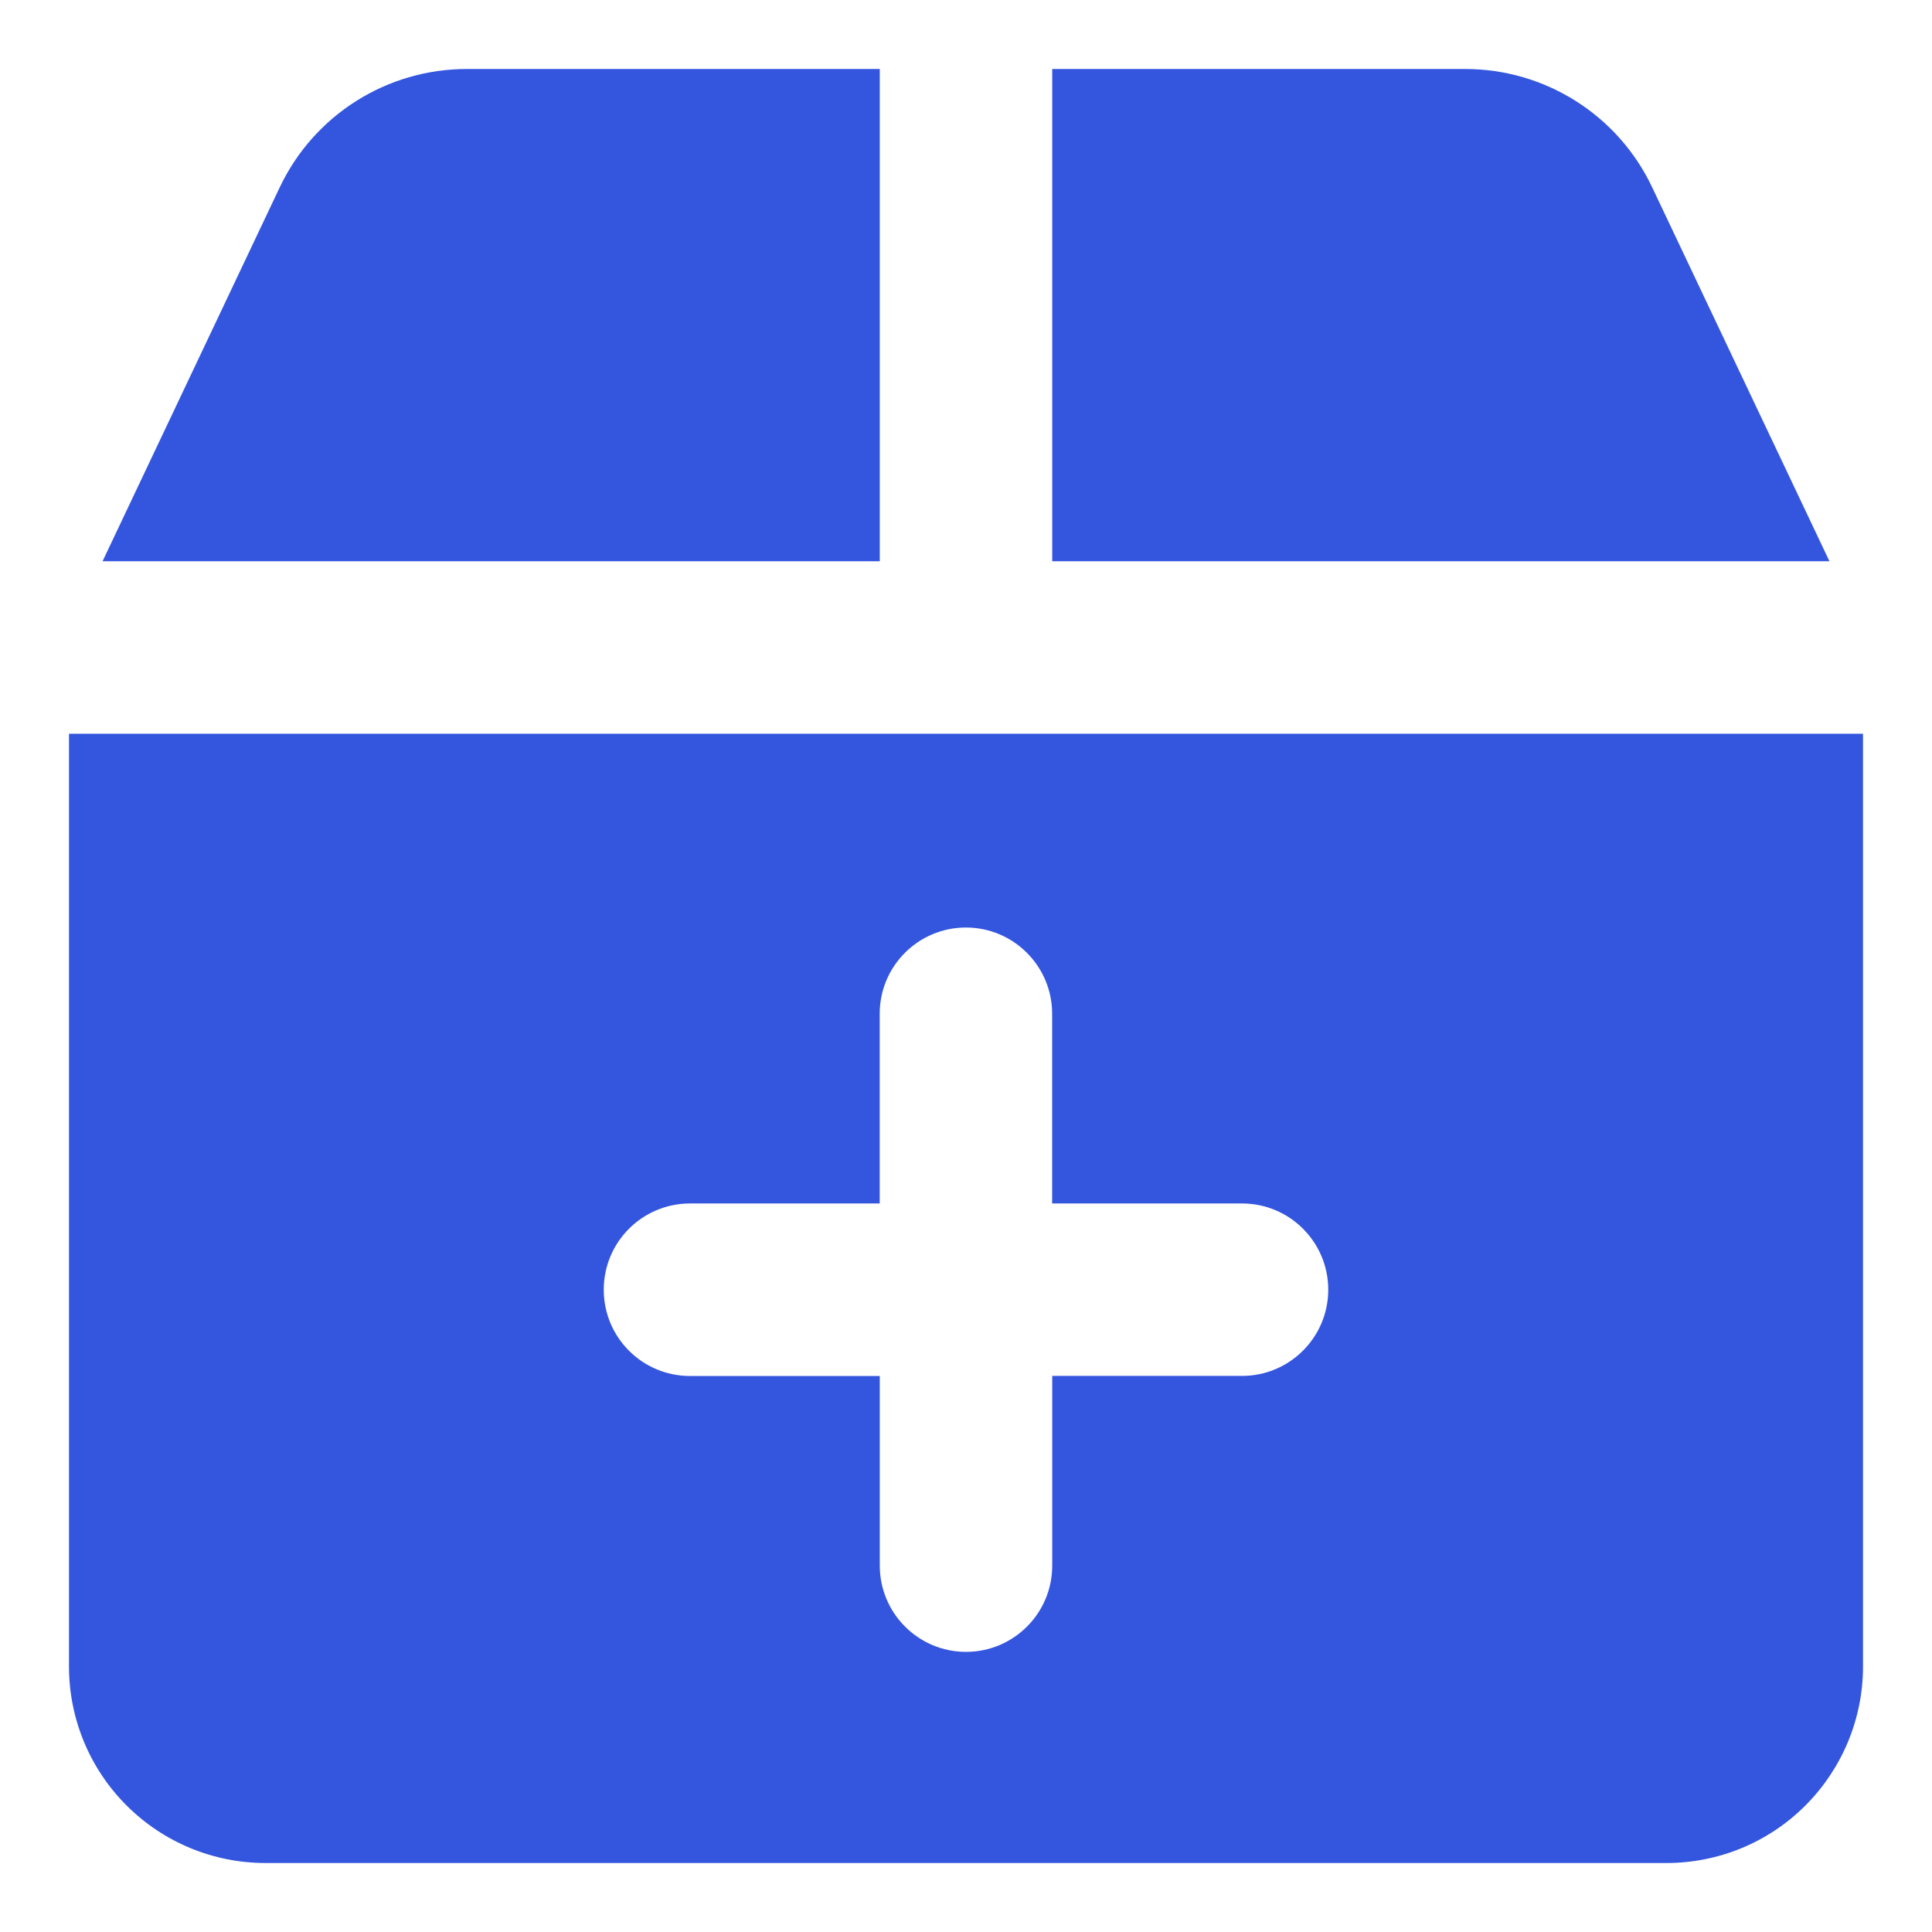 <svg xmlns="http://www.w3.org/2000/svg" fill="none" viewBox="0 0 24 24" id="Shipment-Add--Streamline-Core.svg" height="24" width="24"><desc>Shipment Add Streamline Icon: https://streamlinehq.com</desc><g id="shipment-add--shipping-parcel-shipment-add"><path id="Subtract" fill="#3456de" fill-rule="evenodd" d="M5.799 0.857H10.929v6.115H1.274L3.475 2.327C3.901 1.429 4.805 0.857 5.799 0.857ZM0.857 9.115v11.588c0 0.647 0.257 1.268 0.715 1.725 0.458 0.458 1.078 0.715 1.725 0.715H20.703c0.647 0 1.268 -0.257 1.725 -0.715s0.715 -1.078 0.715 -1.725V9.115H12.002l-0.002 0 -0.002 0H0.857Zm12.214 -2.143h9.655l-2.202 -4.645C20.099 1.429 19.195 0.857 18.201 0.857H13.071v6.115Zm-5.571 9.049c0 -0.592 0.48 -1.071 1.071 -1.071h2.357v-2.357c0 -0.592 0.48 -1.071 1.071 -1.071s1.071 0.48 1.071 1.071v2.357H15.429c0.592 0 1.071 0.48 1.071 1.071s-0.48 1.071 -1.071 1.071H13.071v2.357c0 0.592 -0.48 1.071 -1.071 1.071s-1.071 -0.48 -1.071 -1.071V17.093H8.571c-0.592 0 -1.071 -0.48 -1.071 -1.071Z" clip-rule="evenodd" stroke-width="1"></path></g></svg>